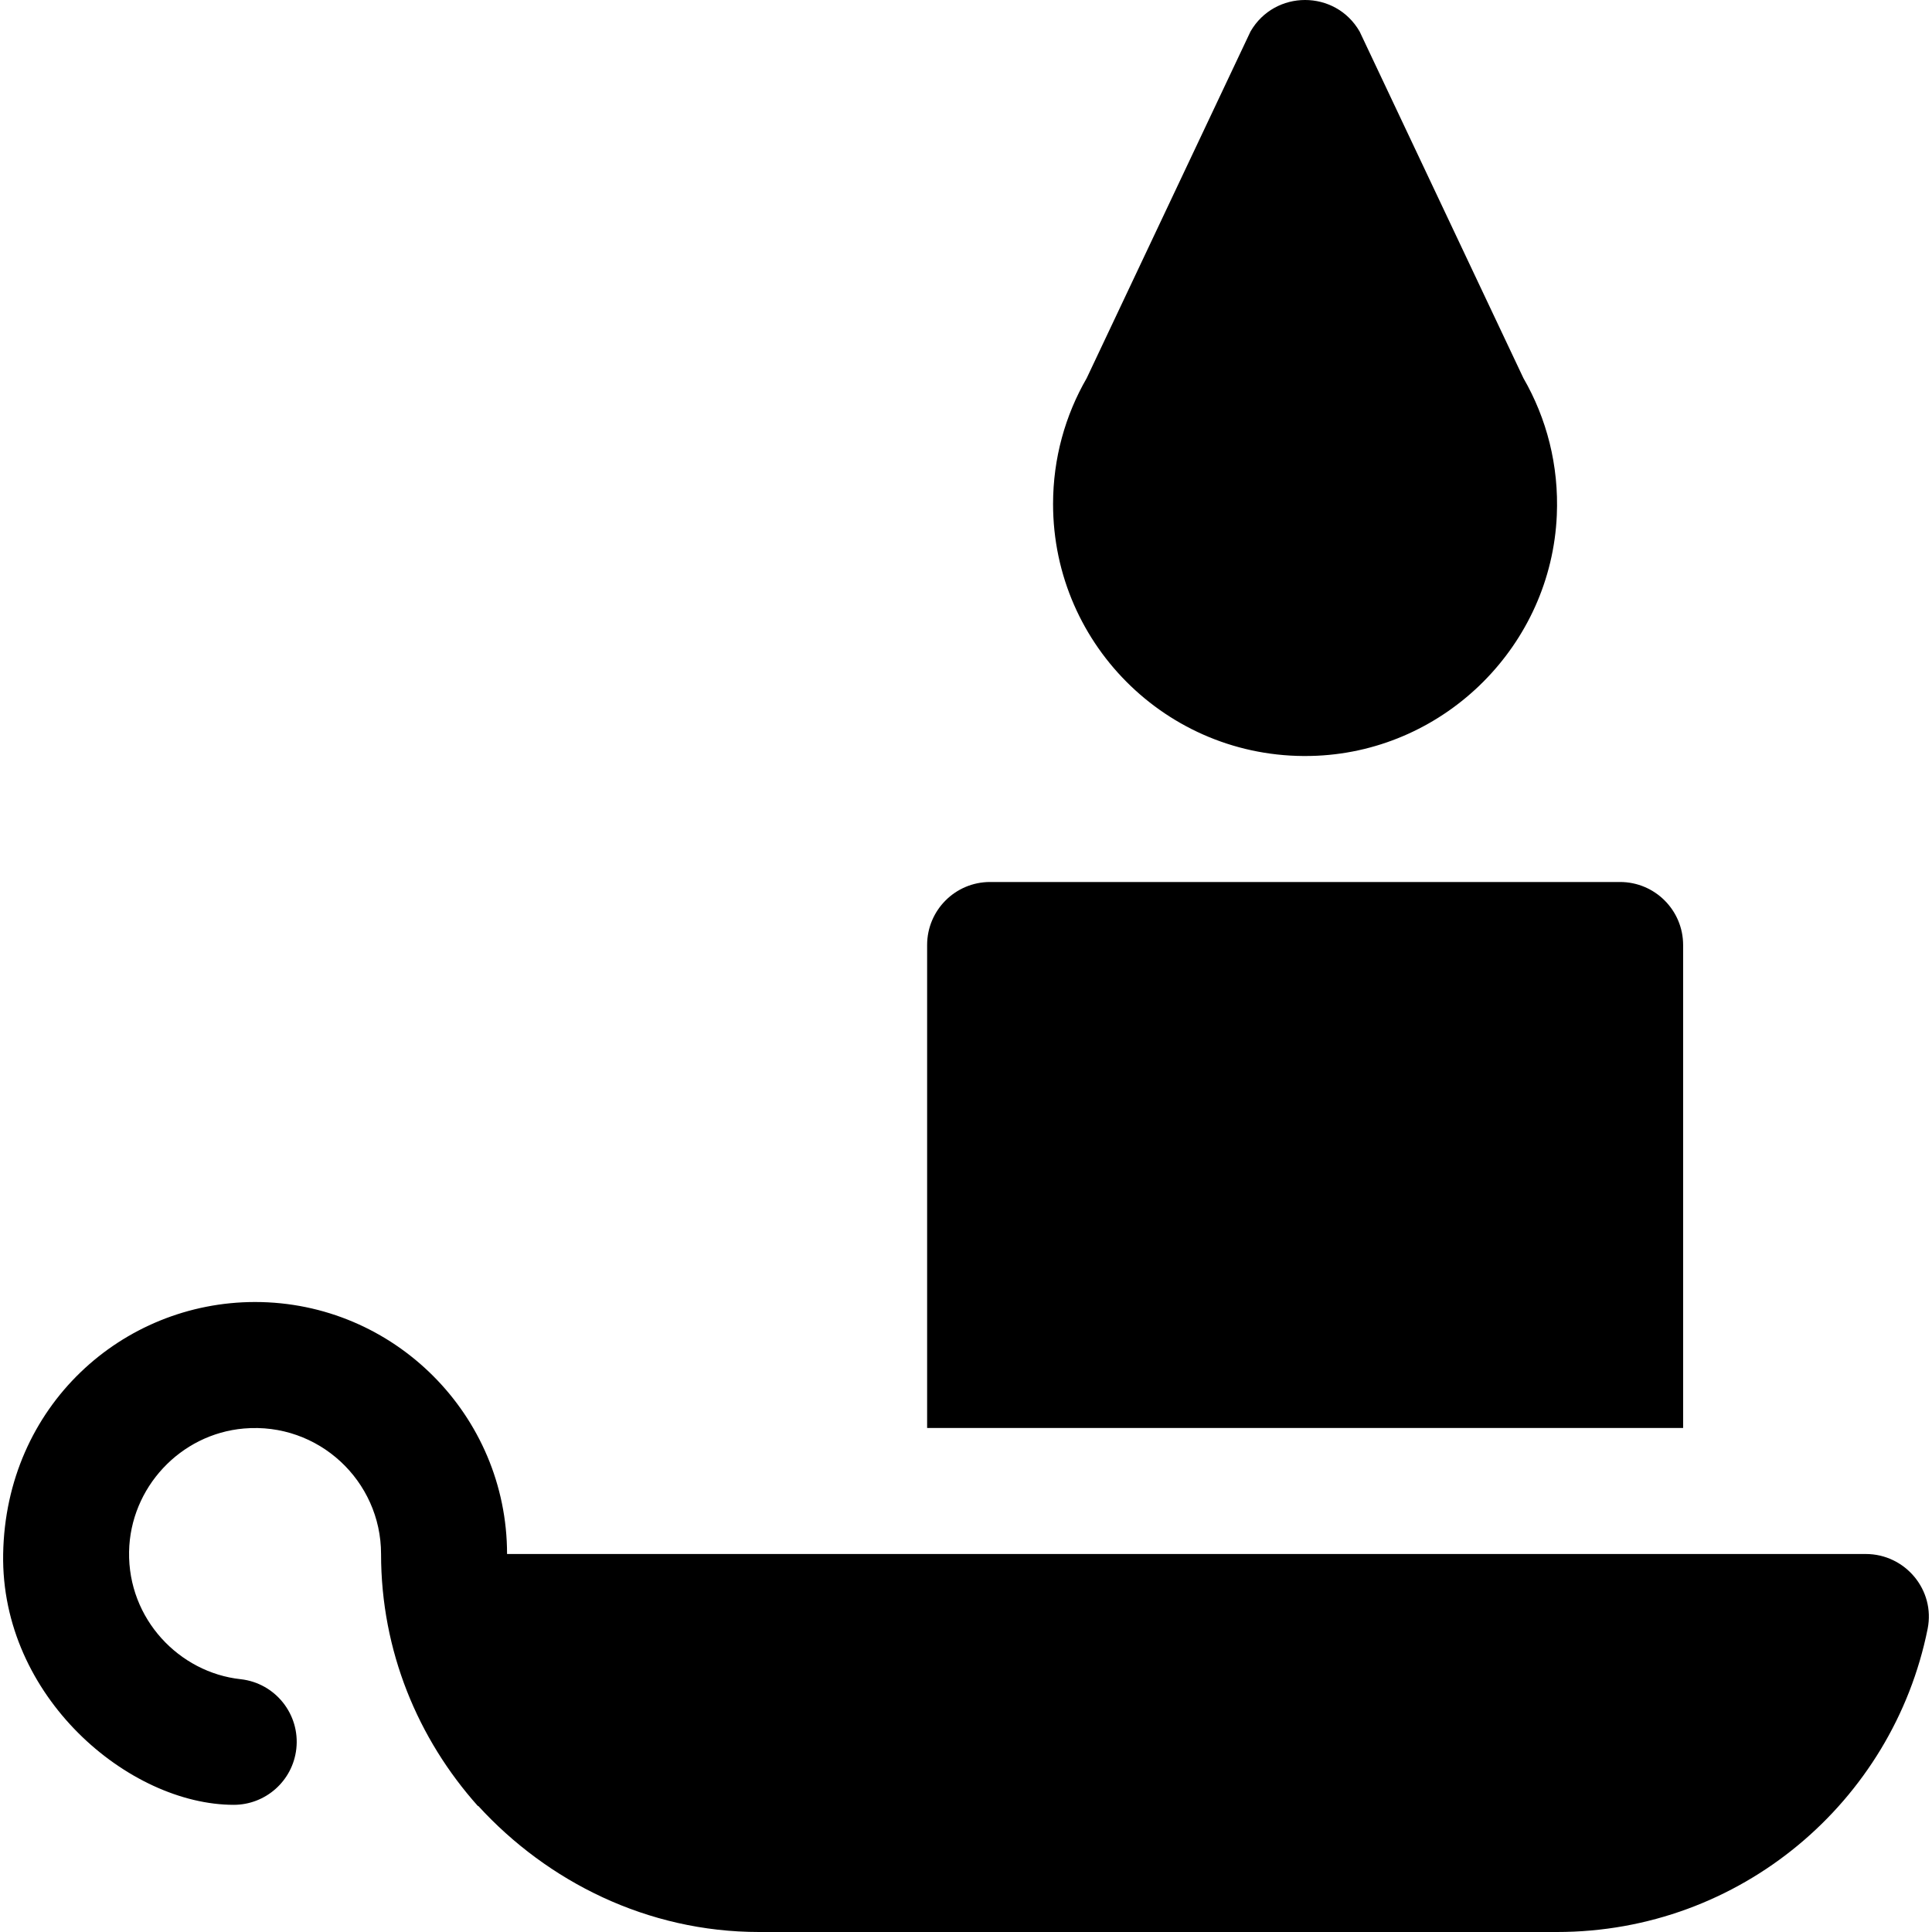 <?xml version="1.0" encoding="iso-8859-1"?>
<!-- Uploaded to: SVG Repo, www.svgrepo.com, Generator: SVG Repo Mixer Tools -->
<svg fill="#000000" height="800px" width="800px" version="1.1" id="Layer_1" xmlns="http://www.w3.org/2000/svg" xmlns:xlink="http://www.w3.org/1999/xlink" 
	 viewBox="0 0 512.001 512.001" xml:space="preserve">
<g>
	<g>
		<path d="M429.333,233.739h-83.478h-83.478c-9.22,0-16.679,7.481-16.679,16.701v127.994h200.348V250.44
			C446.046,241.219,438.554,233.739,429.333,233.739z"/>
	</g>
</g>
<g>
	<g>
		<path d="M403.728,100.221L360.313,8.346c-6.427-11.128-22.49-11.128-28.916,0l-43.414,91.876
			c-5.668,9.813-8.91,21.201-8.91,33.348c0,37.934,31.626,68.48,69.949,66.709c34.268-1.583,62.054-29.446,63.549-63.718
			C413.151,123.295,409.857,110.836,403.728,100.221z"/>
	</g>
</g>
<g>
	<g>
		<path d="M494.445,411.827h-360.07c0.001-36.732-29.899-66.78-66.782-66.78c-35.164,0-66.082,27.556-66.757,66.79
			c-0.651,37.865,33.376,66.462,61.121,66.462c8.391,0,15.619-6.314,16.571-14.847c1.022-9.163-5.582-17.424-14.745-18.445
			c-16.23-1.746-29.9-15.912-29.576-33.796c0.306-16.936,13.552-31.181,30.428-32.641c19.74-1.707,36.349,13.871,36.349,33.26
			c0,25.692,9.756,48.972,25.658,66.78h0.118c18.332,20.035,44.792,33.391,74.397,33.391h211.478
			c48.533,0,89.005-34.513,98.209-80.335C512.911,421.39,504.925,411.827,494.445,411.827z"/>
	</g>
</g>
</svg>